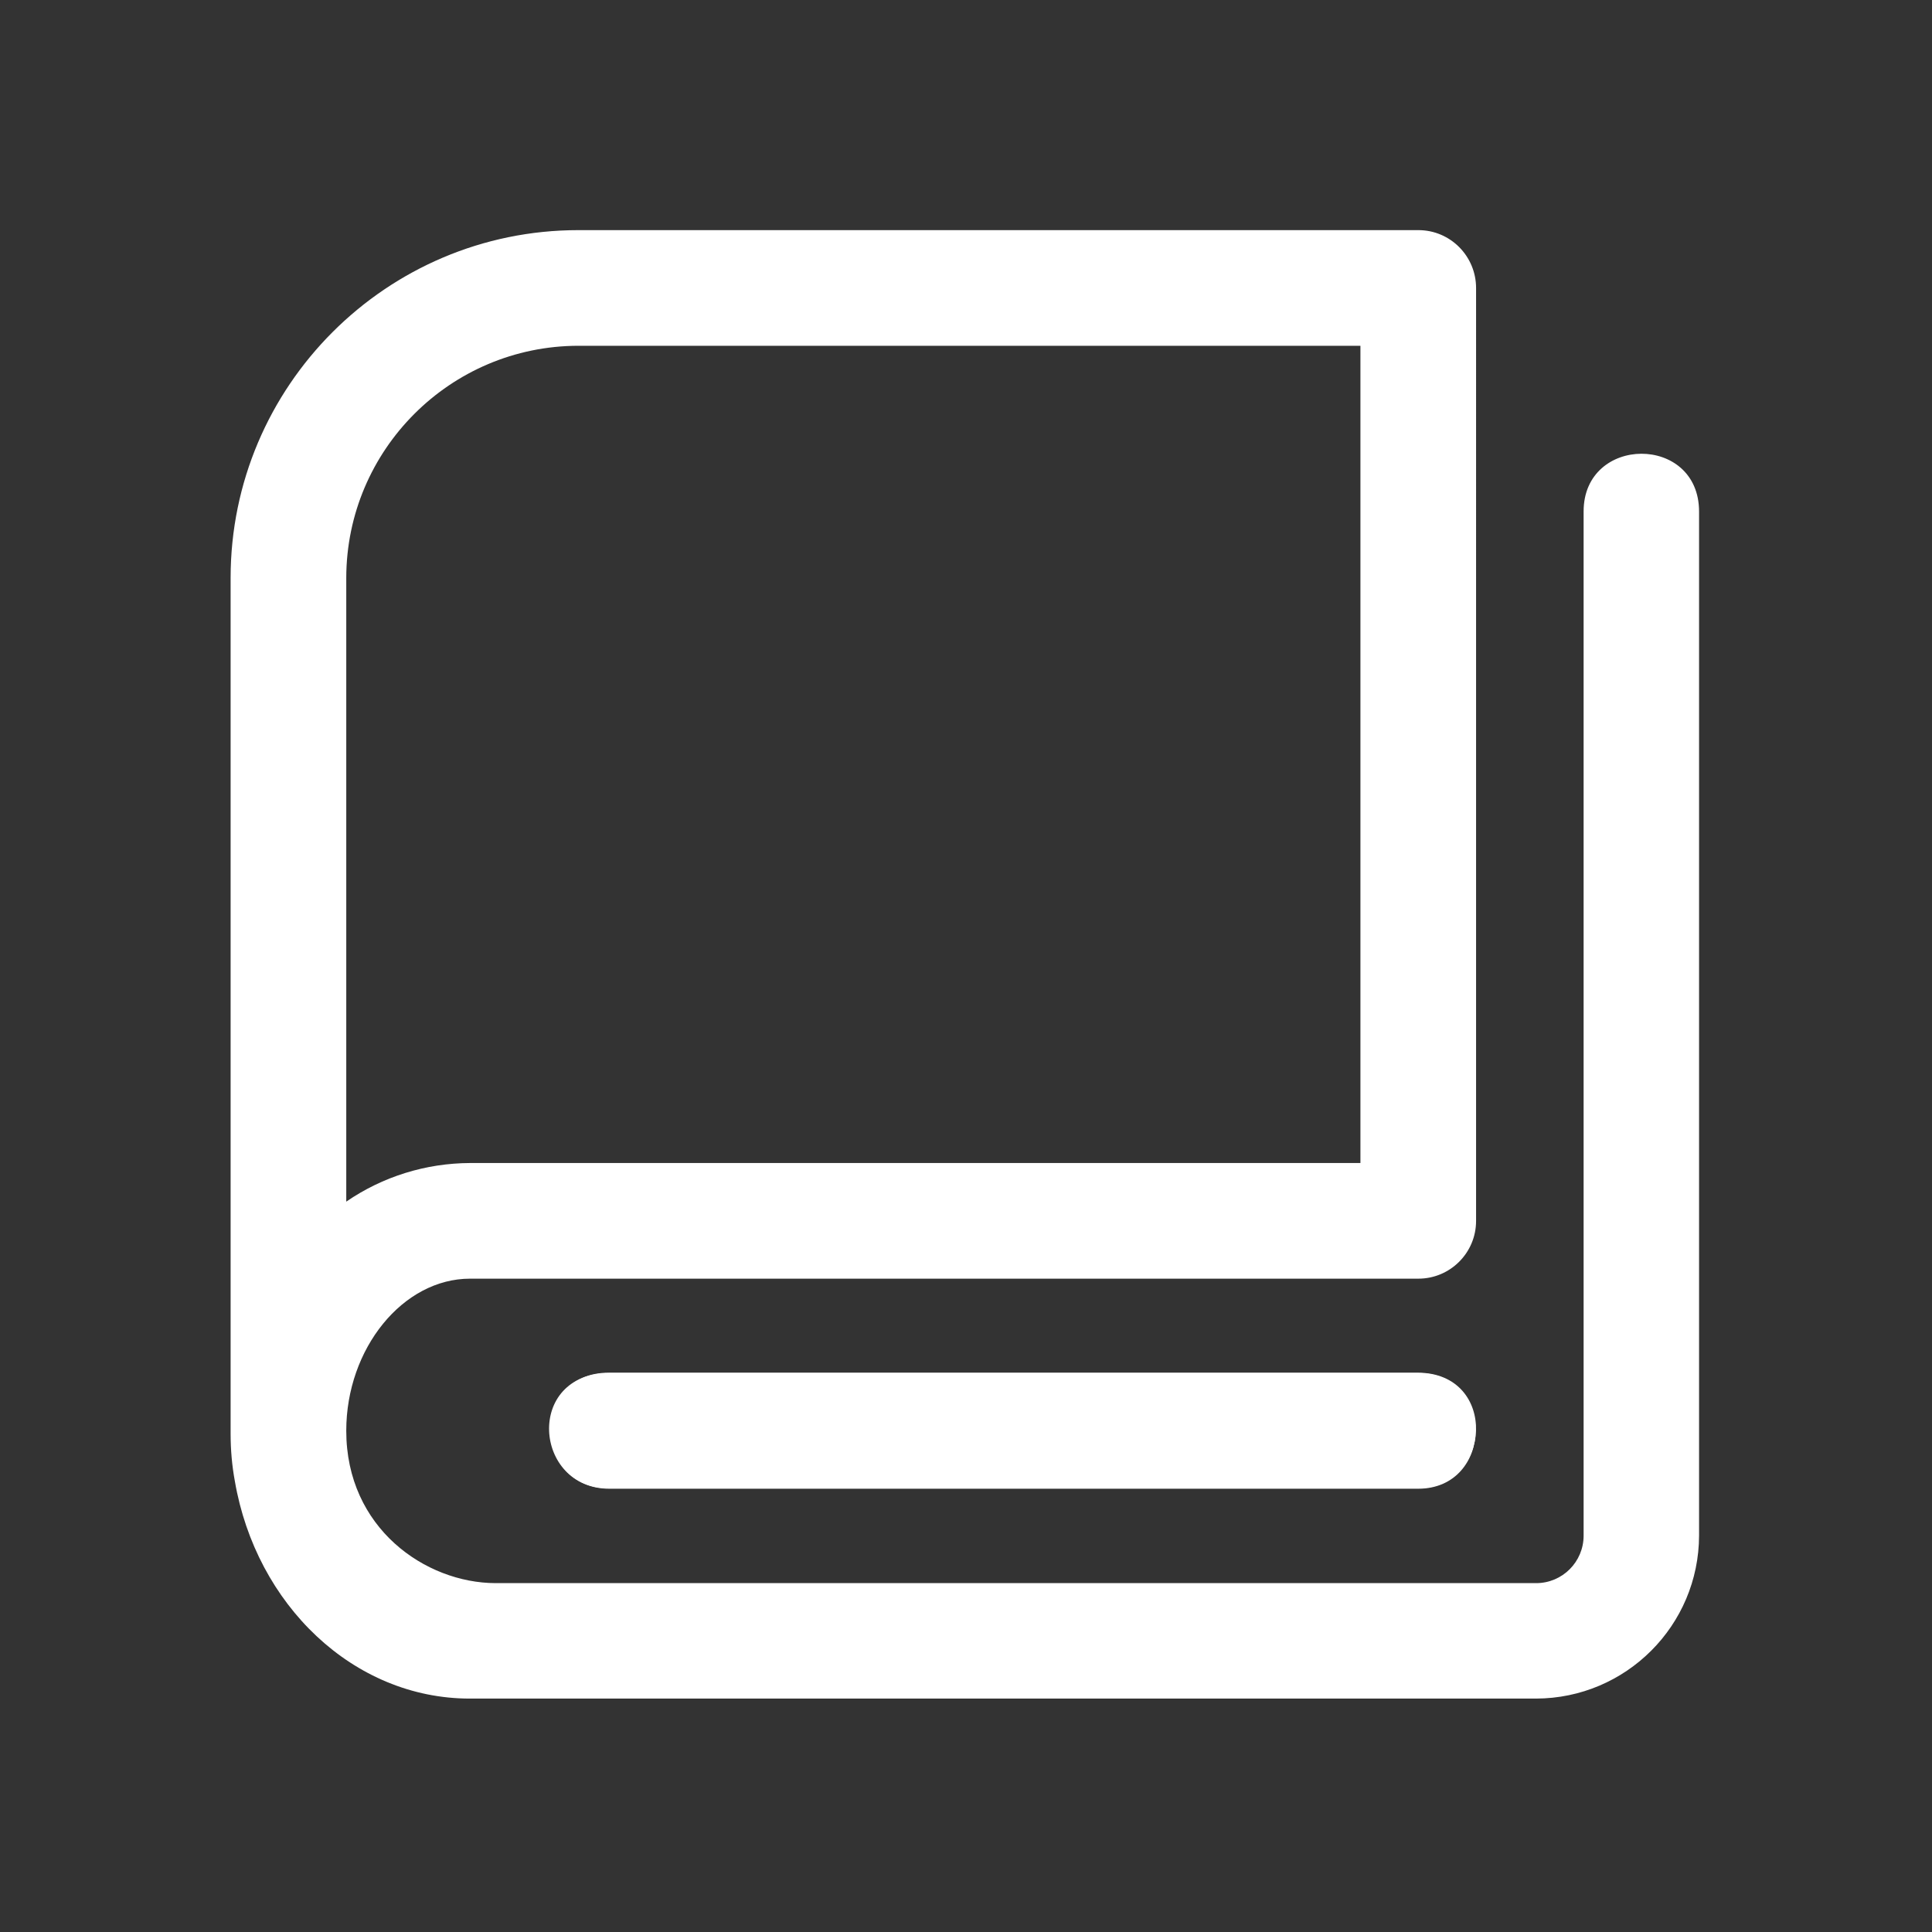 <?xml version="1.0" standalone="no"?><!DOCTYPE svg PUBLIC "-//W3C//DTD SVG 1.1//EN" "http://www.w3.org/Graphics/SVG/1.1/DTD/svg11.dtd"><svg t="1544952444725" class="icon" style="" viewBox="0 0 1024 1024" version="1.1" xmlns="http://www.w3.org/2000/svg" p-id="14177" xmlns:xlink="http://www.w3.org/1999/xlink" width="64" height="64"><rect x="0" y="0" width="1024" height="1024" fill="#333333" stroke="none"/><defs><style type="text/css"></style></defs><path d="M751.346 727.555H322.693c-42.262 0-40.216 61.294 0 61.294h428.653c39.499 0 43.08-61.294 0-61.294z" fill="#ffffff" p-id="14178"></path><path d="M839.348 271.068V813.92c0 13.917-11.256 25.173-25.172 25.173h-551.55c-37.145-0.103-79.1-29.164-79.1-80.737 0-43.695 30.084-80.635 65.592-80.635h502.637c16.885 0 30.597-13.712 30.597-30.596V152.674c0-16.884-13.61-30.699-30.597-30.699H306.525c-101.612 0-184.294 82.682-184.294 184.294V759.89c0 8.494 0.717 16.885 2.251 25.173 11.257 65.49 62.83 115.222 124.534 115.222h565.057c47.685-0.102 86.365-38.68 86.468-86.467V271.17c0-41.136-61.193-40.624-61.193-0.102zM306.525 183.27h414.532v433.156H249.118c-23.433 0.102-46.252 7.163-65.592 20.466V306.269c0.102-67.844 55.155-122.897 122.999-122.999z" fill="#ffffff" p-id="14179"></path><path d="M751.755 727.76H323c-44.82 0-40.42 61.294 0 61.294h428.653c40.113 0 41.136-61.295 0.102-61.295z" fill="#ffffff" p-id="14180"></path></svg>